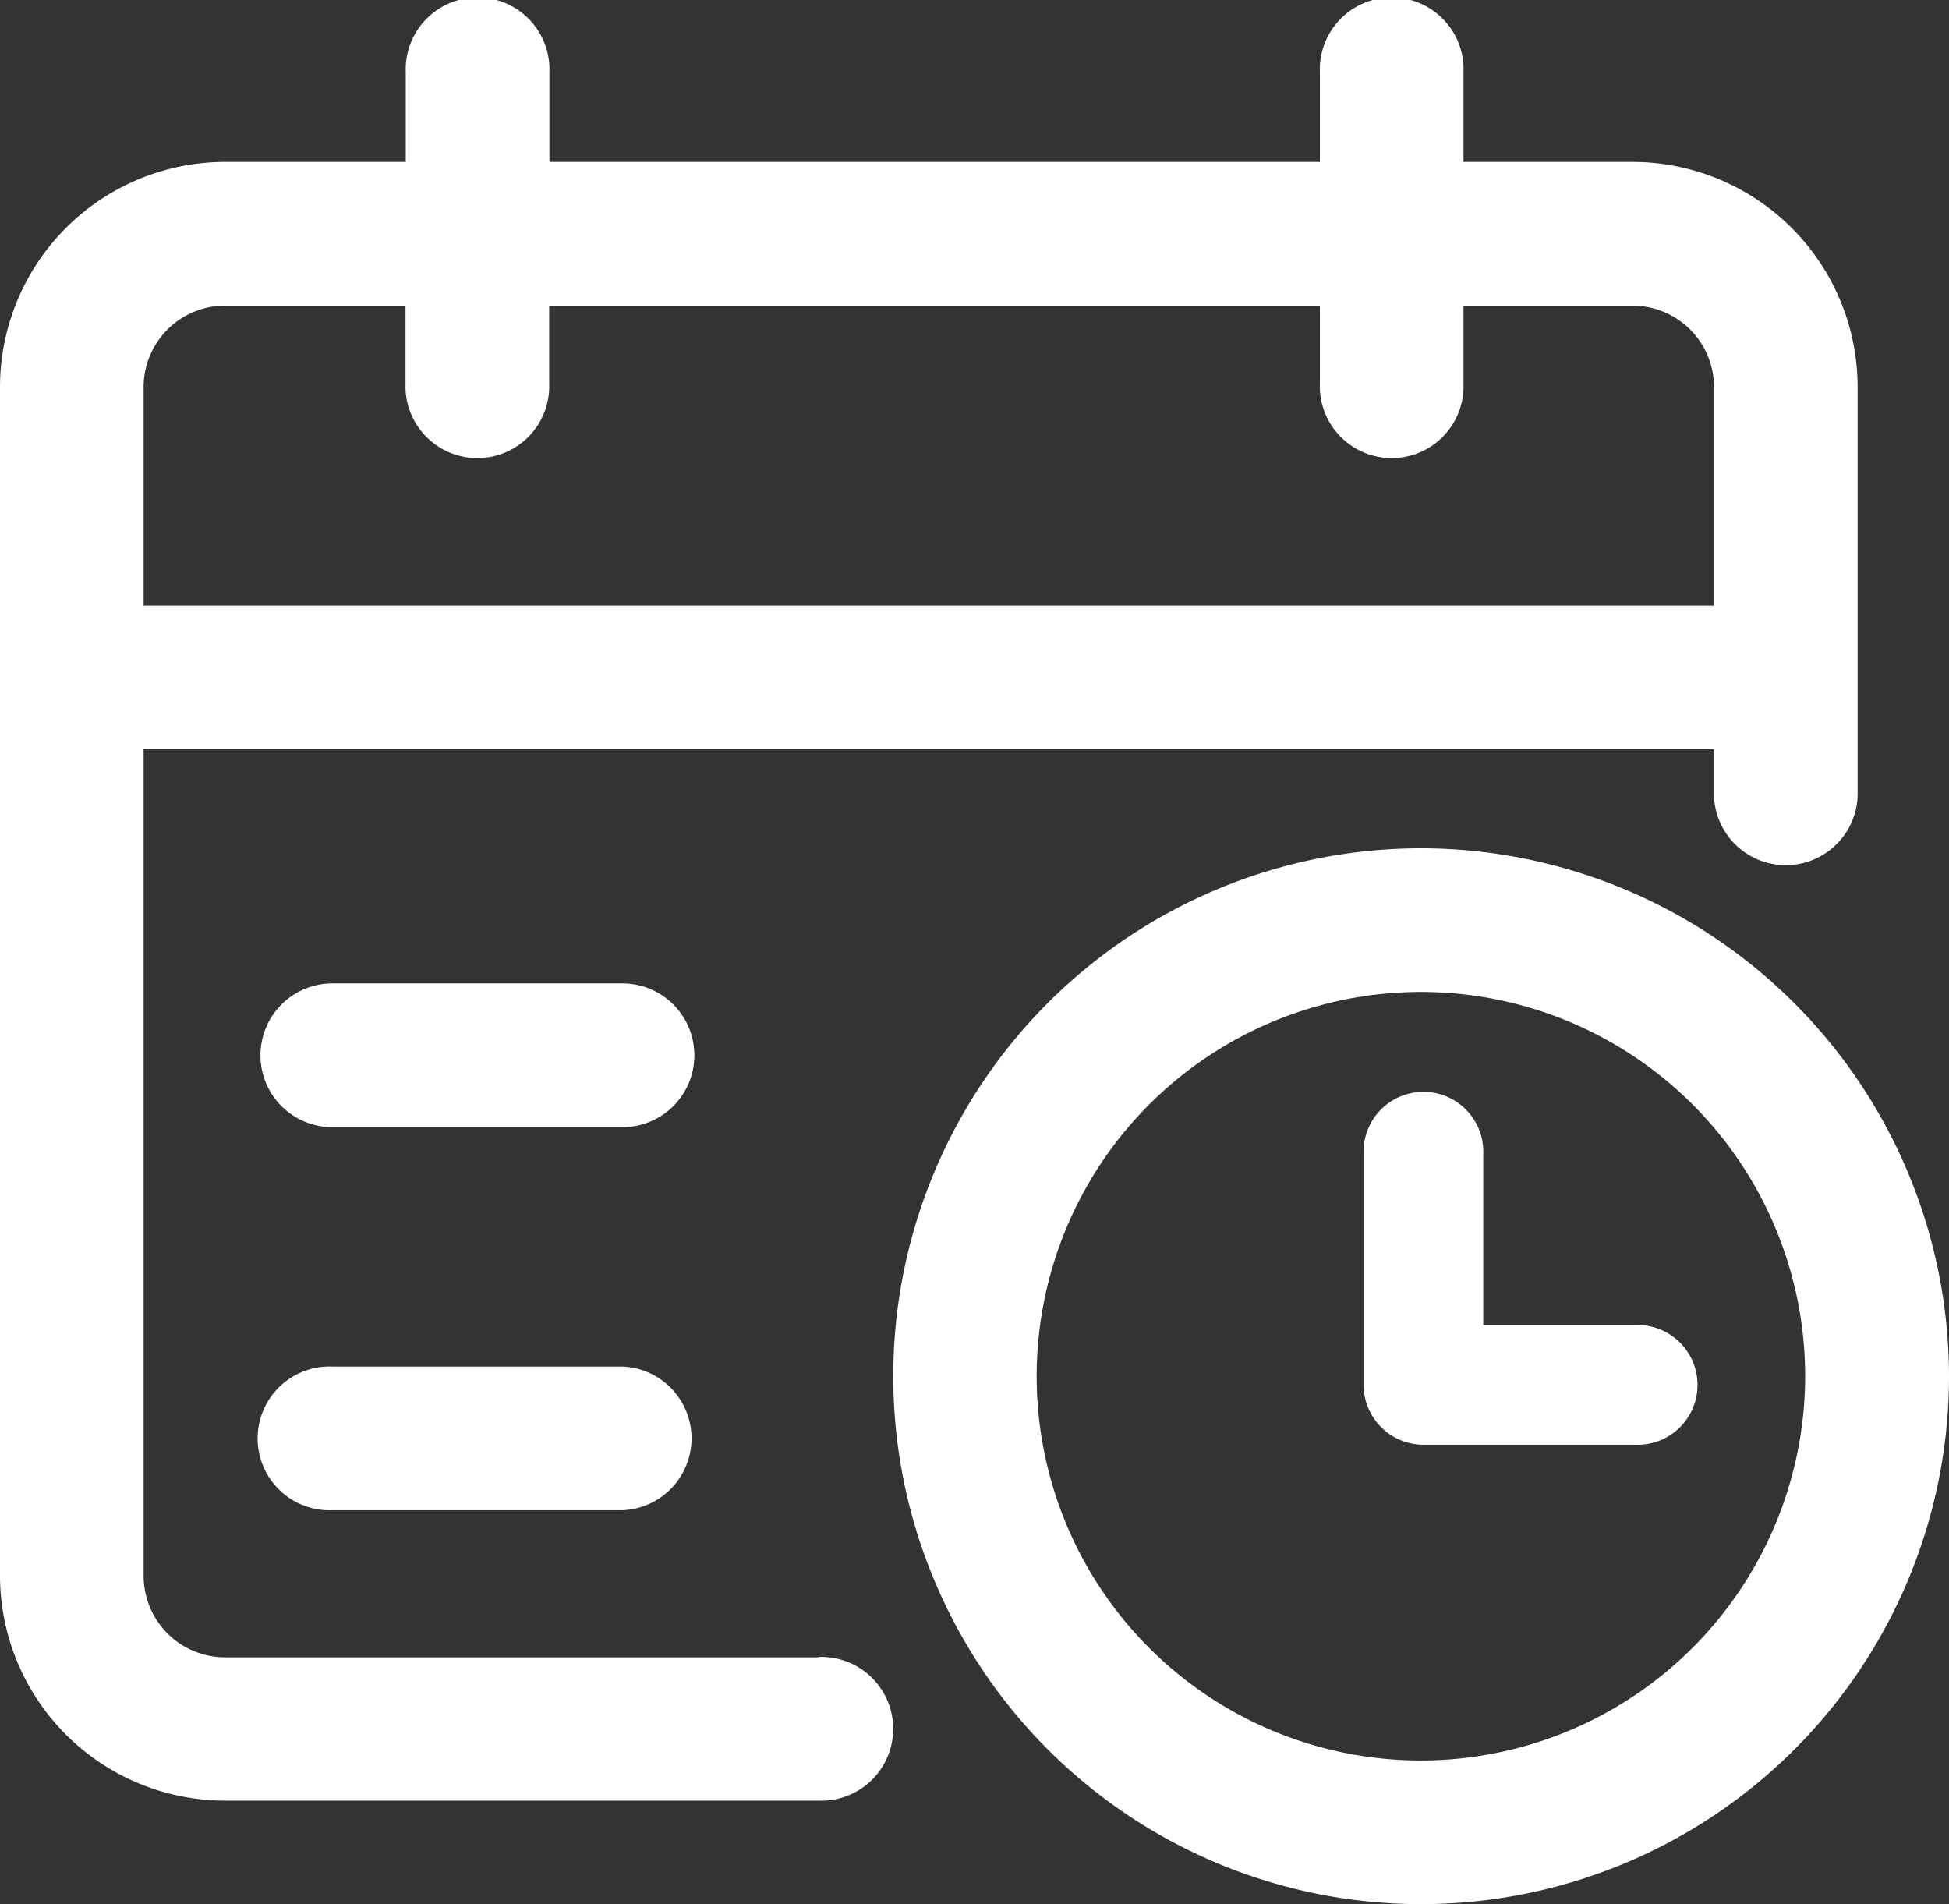 <svg xmlns="http://www.w3.org/2000/svg" xmlns:xlink="http://www.w3.org/1999/xlink" viewBox="0 0 173.83 169.81"><rect x="0" y="0" width="173.83" height="169.81" fill="#333333" stroke="none"/><defs><style>.cls-1{fill:none;}.cls-2{clip-path:url(#clip-path);}.cls-3{fill:#fff;}</style><clipPath id="clip-path" transform="translate(0 0)"><rect class="cls-1" width="173.83" height="169.81"/></clipPath></defs><g id="图层_2" data-name="图层 2"><g id="图层_1-2" data-name="图层 1"><g class="cls-2"><path class="cls-3" d="M73,147.8H20.07a7.27,7.27,0,0,1-7.26-7.26V66.81H152.87V71a6.41,6.41,0,0,0,12.81,0V34.51a20.09,20.09,0,0,0-20.06-20.07H130.53v-8a6.41,6.41,0,1,0-12.81,0v8H49v-8a6.41,6.41,0,1,0-12.81,0v8H20.07A20.09,20.09,0,0,0,0,34.51v106a20.09,20.09,0,0,0,20.07,20.07H73a6.41,6.41,0,1,0,0-12.81M20.07,27.26h16.1v6.93a6.41,6.41,0,1,0,12.81,0V27.26h68.74v6.93a6.41,6.41,0,1,0,12.81,0V27.26h15.09a7.26,7.26,0,0,1,7.25,7.25V54H12.81V34.51a7.26,7.26,0,0,1,7.26-7.25" transform="translate(0 0)"/><path class="cls-3" d="M55.52,87.7H29.64a6.41,6.41,0,0,0,0,12.82H55.52a6.41,6.41,0,0,0,0-12.82m90.31,30.47H132.29V102.94a5.34,5.34,0,1,0-10.67,0v20.57a5.34,5.34,0,0,0,5.34,5.33h18.87a5.34,5.34,0,1,0,0-10.67Zm-90.31,3.7H29.64a6.41,6.41,0,1,0,0,12.81H55.52a6.41,6.41,0,0,0,0-12.81" transform="translate(0 0)"/><path class="cls-3" d="M126.75,75.65a47.08,47.08,0,1,0,47.08,47.08,47.13,47.13,0,0,0-47.08-47.08m0,81.35A34.27,34.27,0,1,1,161,122.73,34.3,34.3,0,0,1,126.75,157" transform="translate(0 0)"/></g></g></g></svg>